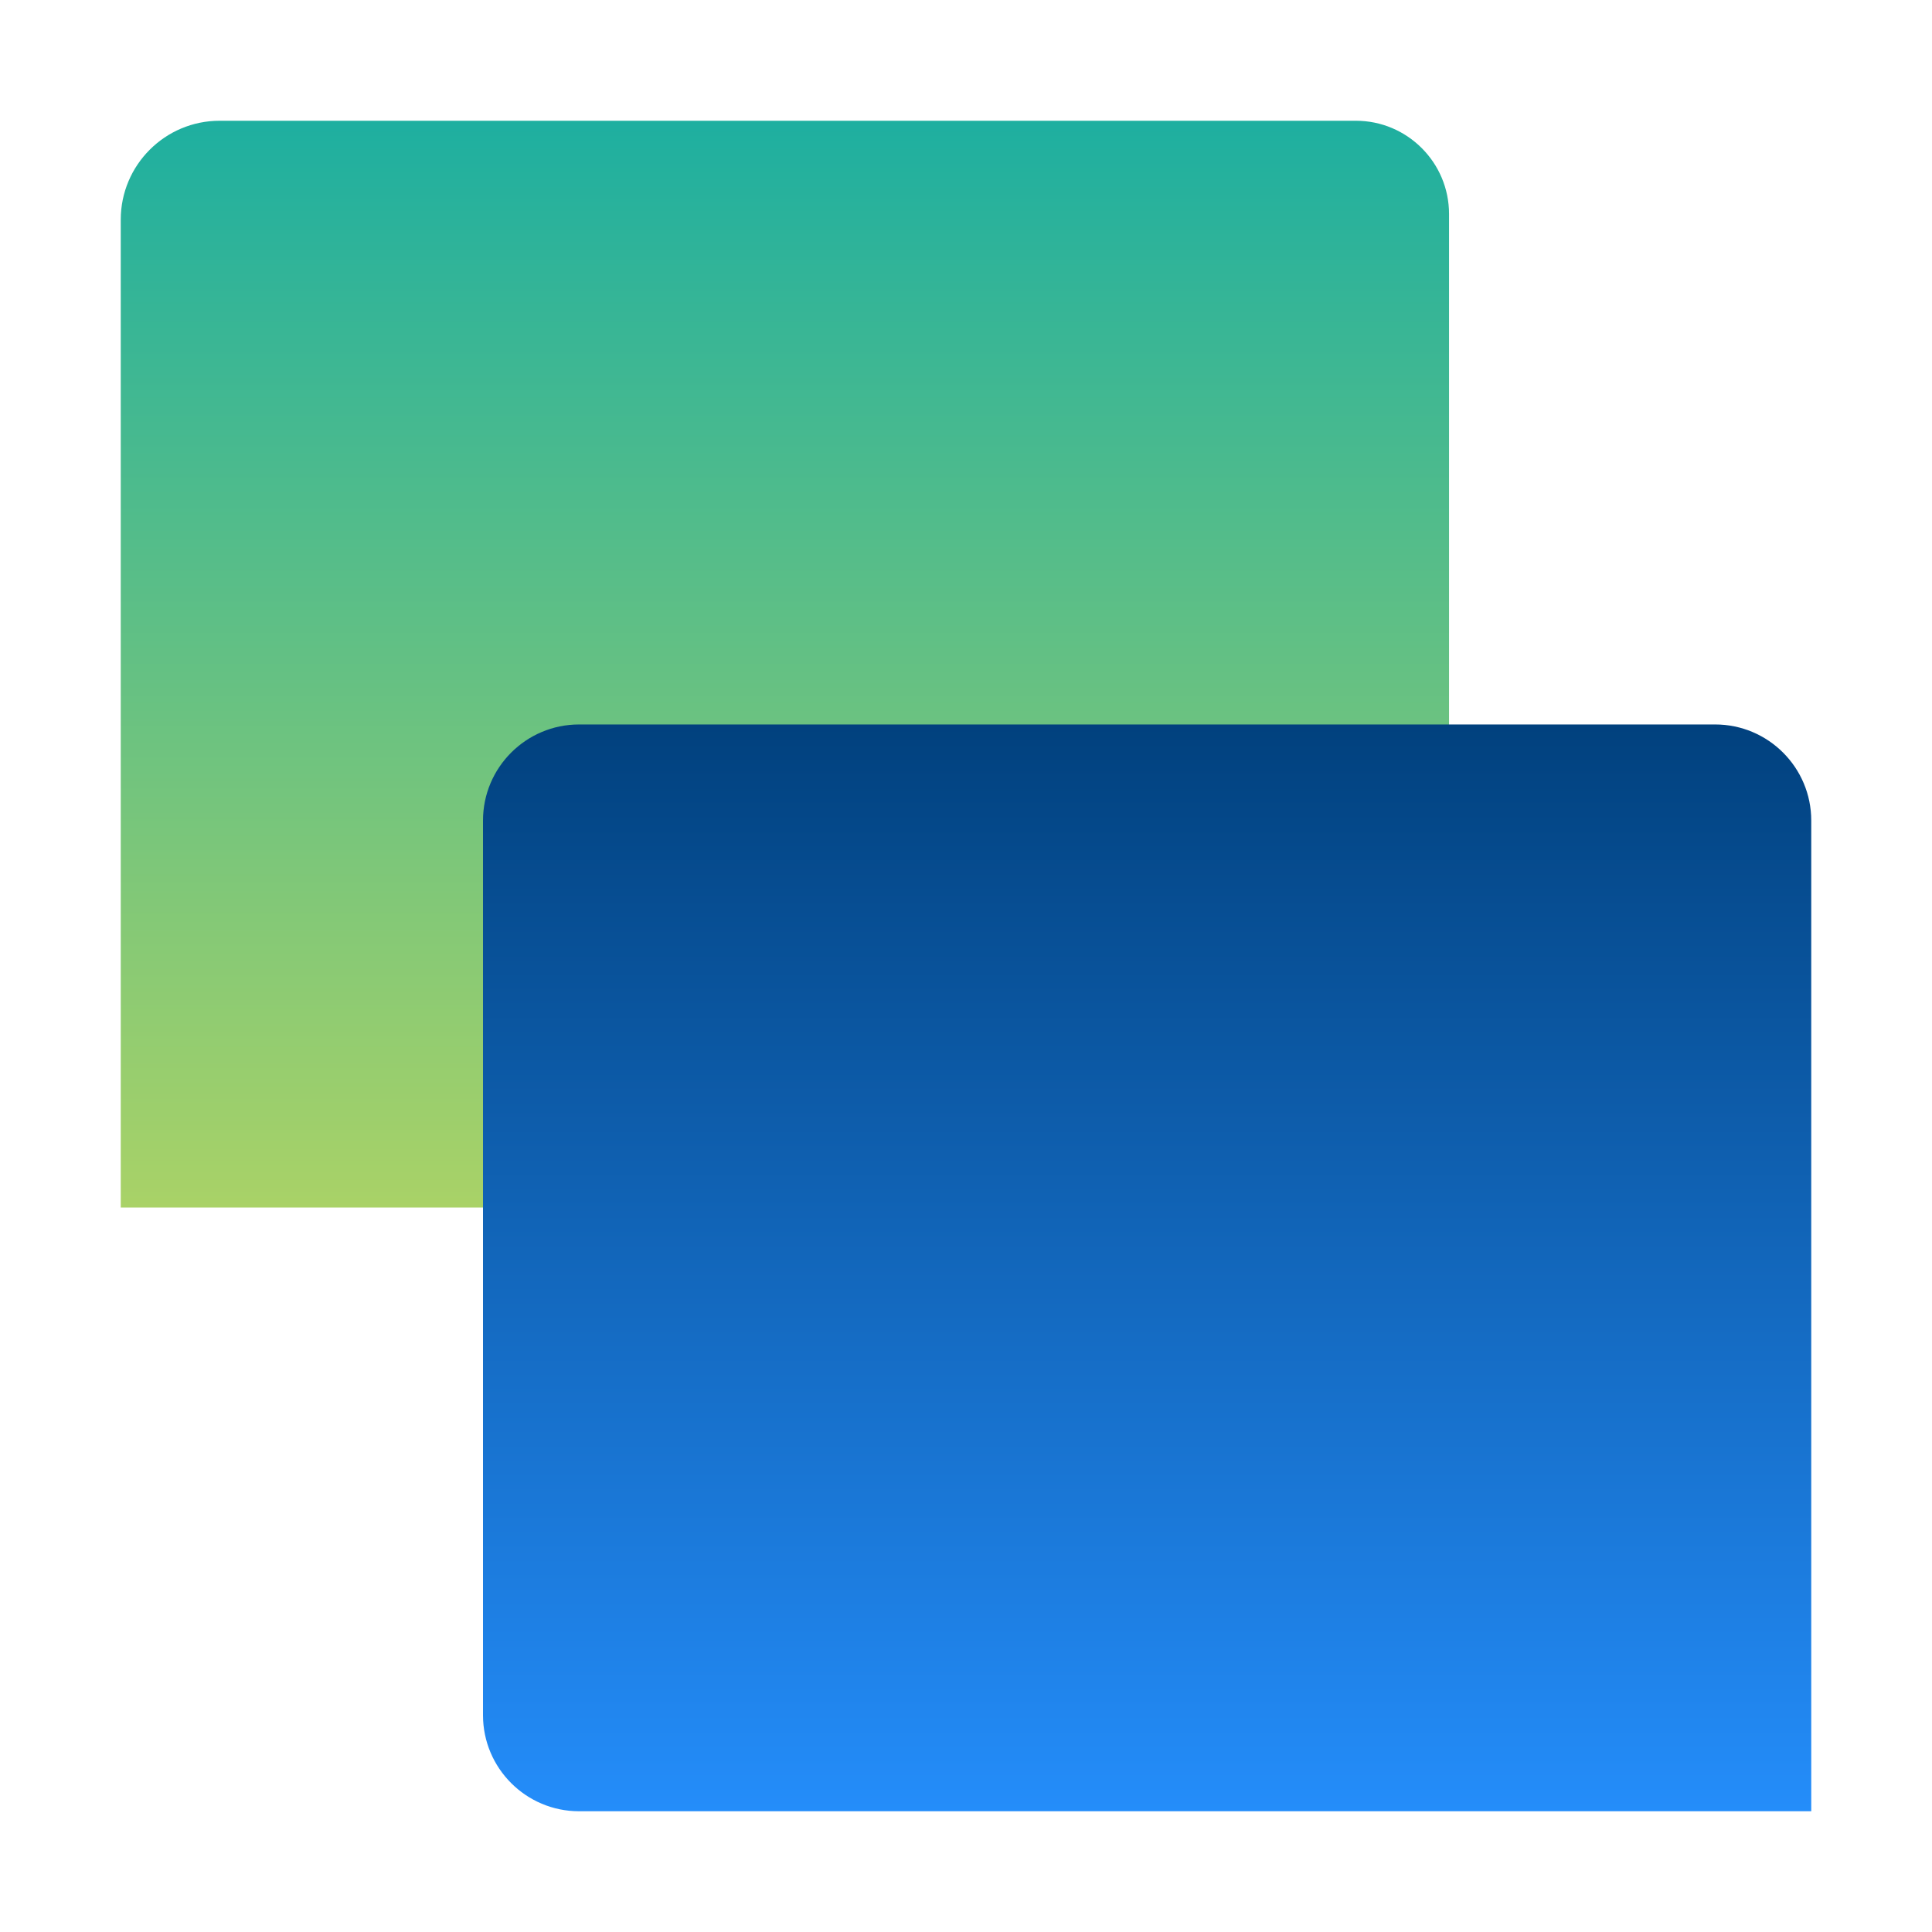 <?xml version="1.0" encoding="UTF-8"?>
<svg xmlns="http://www.w3.org/2000/svg" viewBox="0 0 512 512">
  <defs>
    <linearGradient id="a" x1="208" x2="208" y1="320" y2="32" gradientUnits="userSpaceOnUse">
      <stop offset="0" stop-color="#a9d267"></stop>
      <stop offset="1" stop-color="#1eafa0"></stop>
    </linearGradient>
    <linearGradient id="b" x1="304" x2="304" y1="192" y2="480" gradientTransform="rotate(-180 304 336)" gradientUnits="userSpaceOnUse">
      <stop offset="0" stop-color="#01417e"></stop>
      <stop offset="1" stop-color="#248dfa"></stop>
    </linearGradient>
  </defs>
  <g style="fill:none;isolation:isolate">
    <path d="M58.21 32H359.3c13.64 0 24.71 11.07 24.71 24.71V293.8c0 14.46-11.74 26.21-26.21 26.21H32V58.21C32 43.75 43.74 32 58.21 32Z" style="fill:url(#a)"></path>
    <path d="M128 192h326.54c14.05 0 25.46 11.41 25.46 25.46v237.09c0 14.05-11.41 25.46-25.46 25.46H153.46c-14.05 0-25.46-11.41-25.46-25.46V192Z" style="fill:url(#b);mix-blend-mode:multiply" transform="rotate(180 304 336)"></path>
  </g>
</svg>
